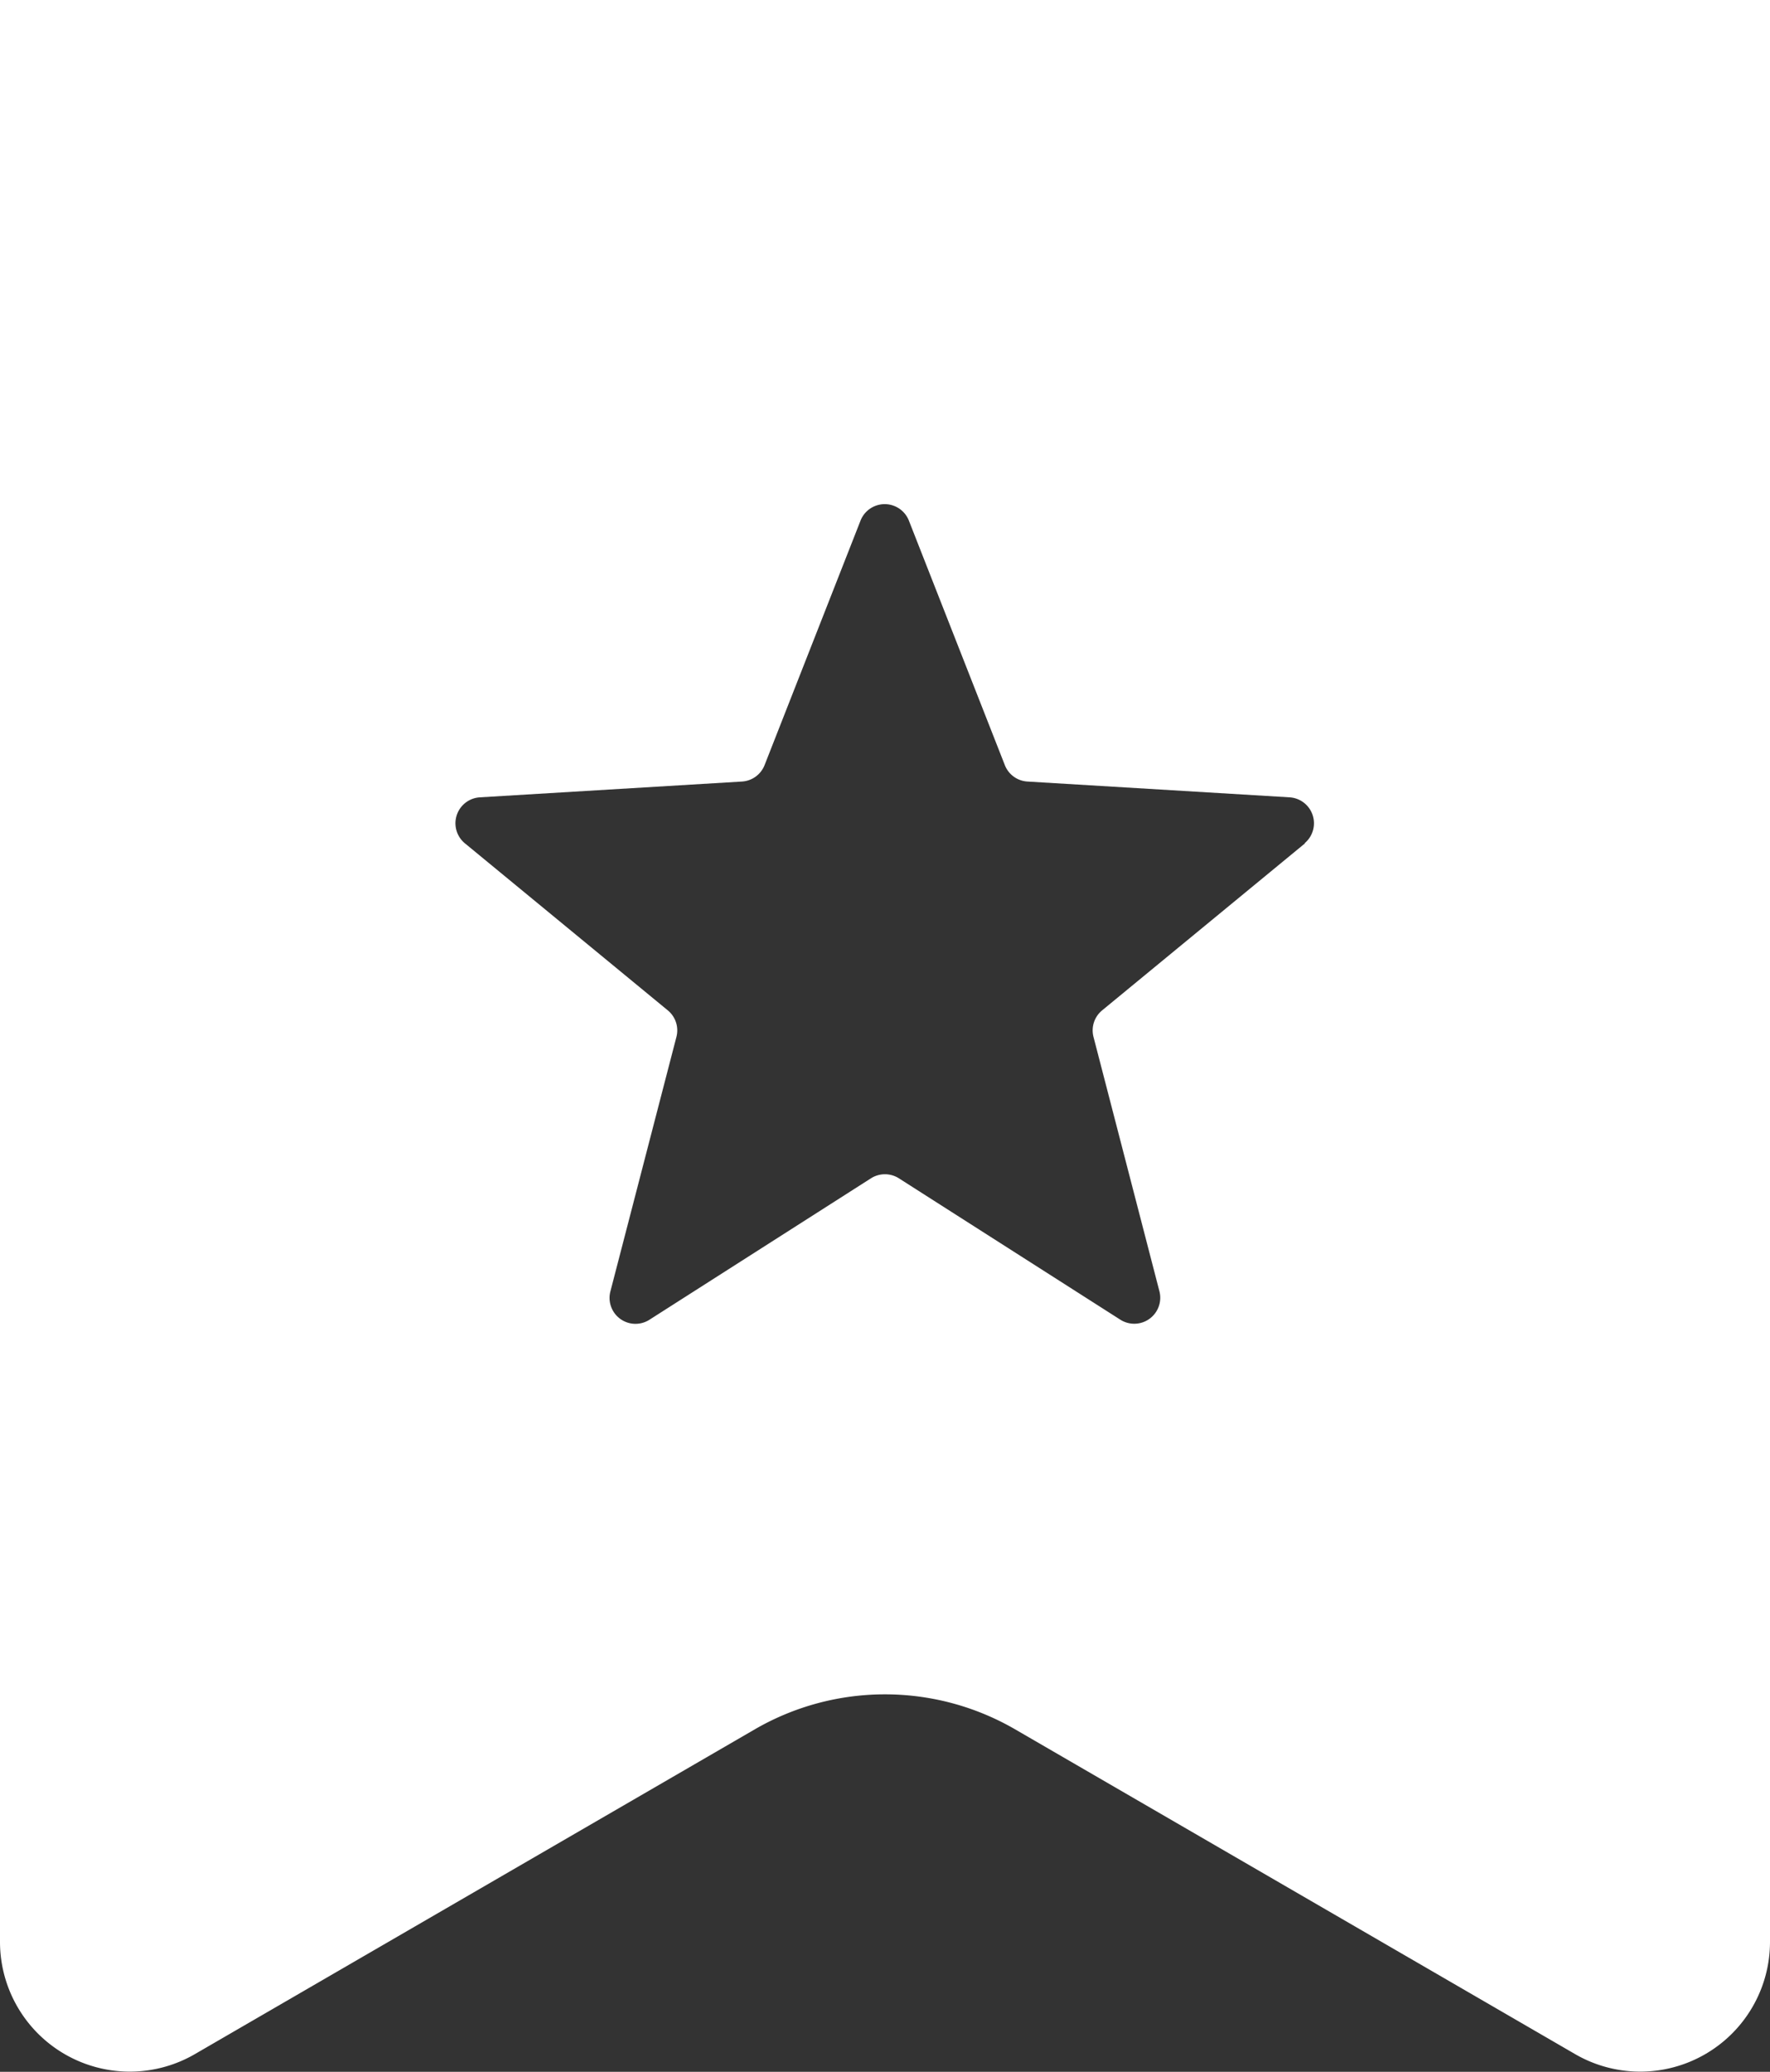 <svg xmlns="http://www.w3.org/2000/svg" width="23.977" height="28.06"><rect width="100%" height="100%" fill="#333333" stroke="none"/><path data-name="パス 22090" d="M0 0v26.3a1.758 1.758 0 002.639 1.521l7.587-4.4a3.517 3.517 0 013.524 0l7.588 4.4a1.758 1.758 0 002.639-1.521V0zm17.678 11.422l-2.748 2.262a.351.351 0 00-.117.36l.893 3.445a.352.352 0 01-.529.385l-3-1.915a.353.353 0 00-.379 0l-3 1.915a.351.351 0 01-.529-.385l.894-3.445a.351.351 0 00-.117-.36l-2.748-2.262a.352.352 0 01.2-.623l3.553-.214a.352.352 0 00.306-.222l1.3-3.312a.352.352 0 01.655 0l1.3 3.312a.351.351 0 00.306.222l3.553.214a.352.352 0 01.2.623z" fill="#fff"/></svg>
